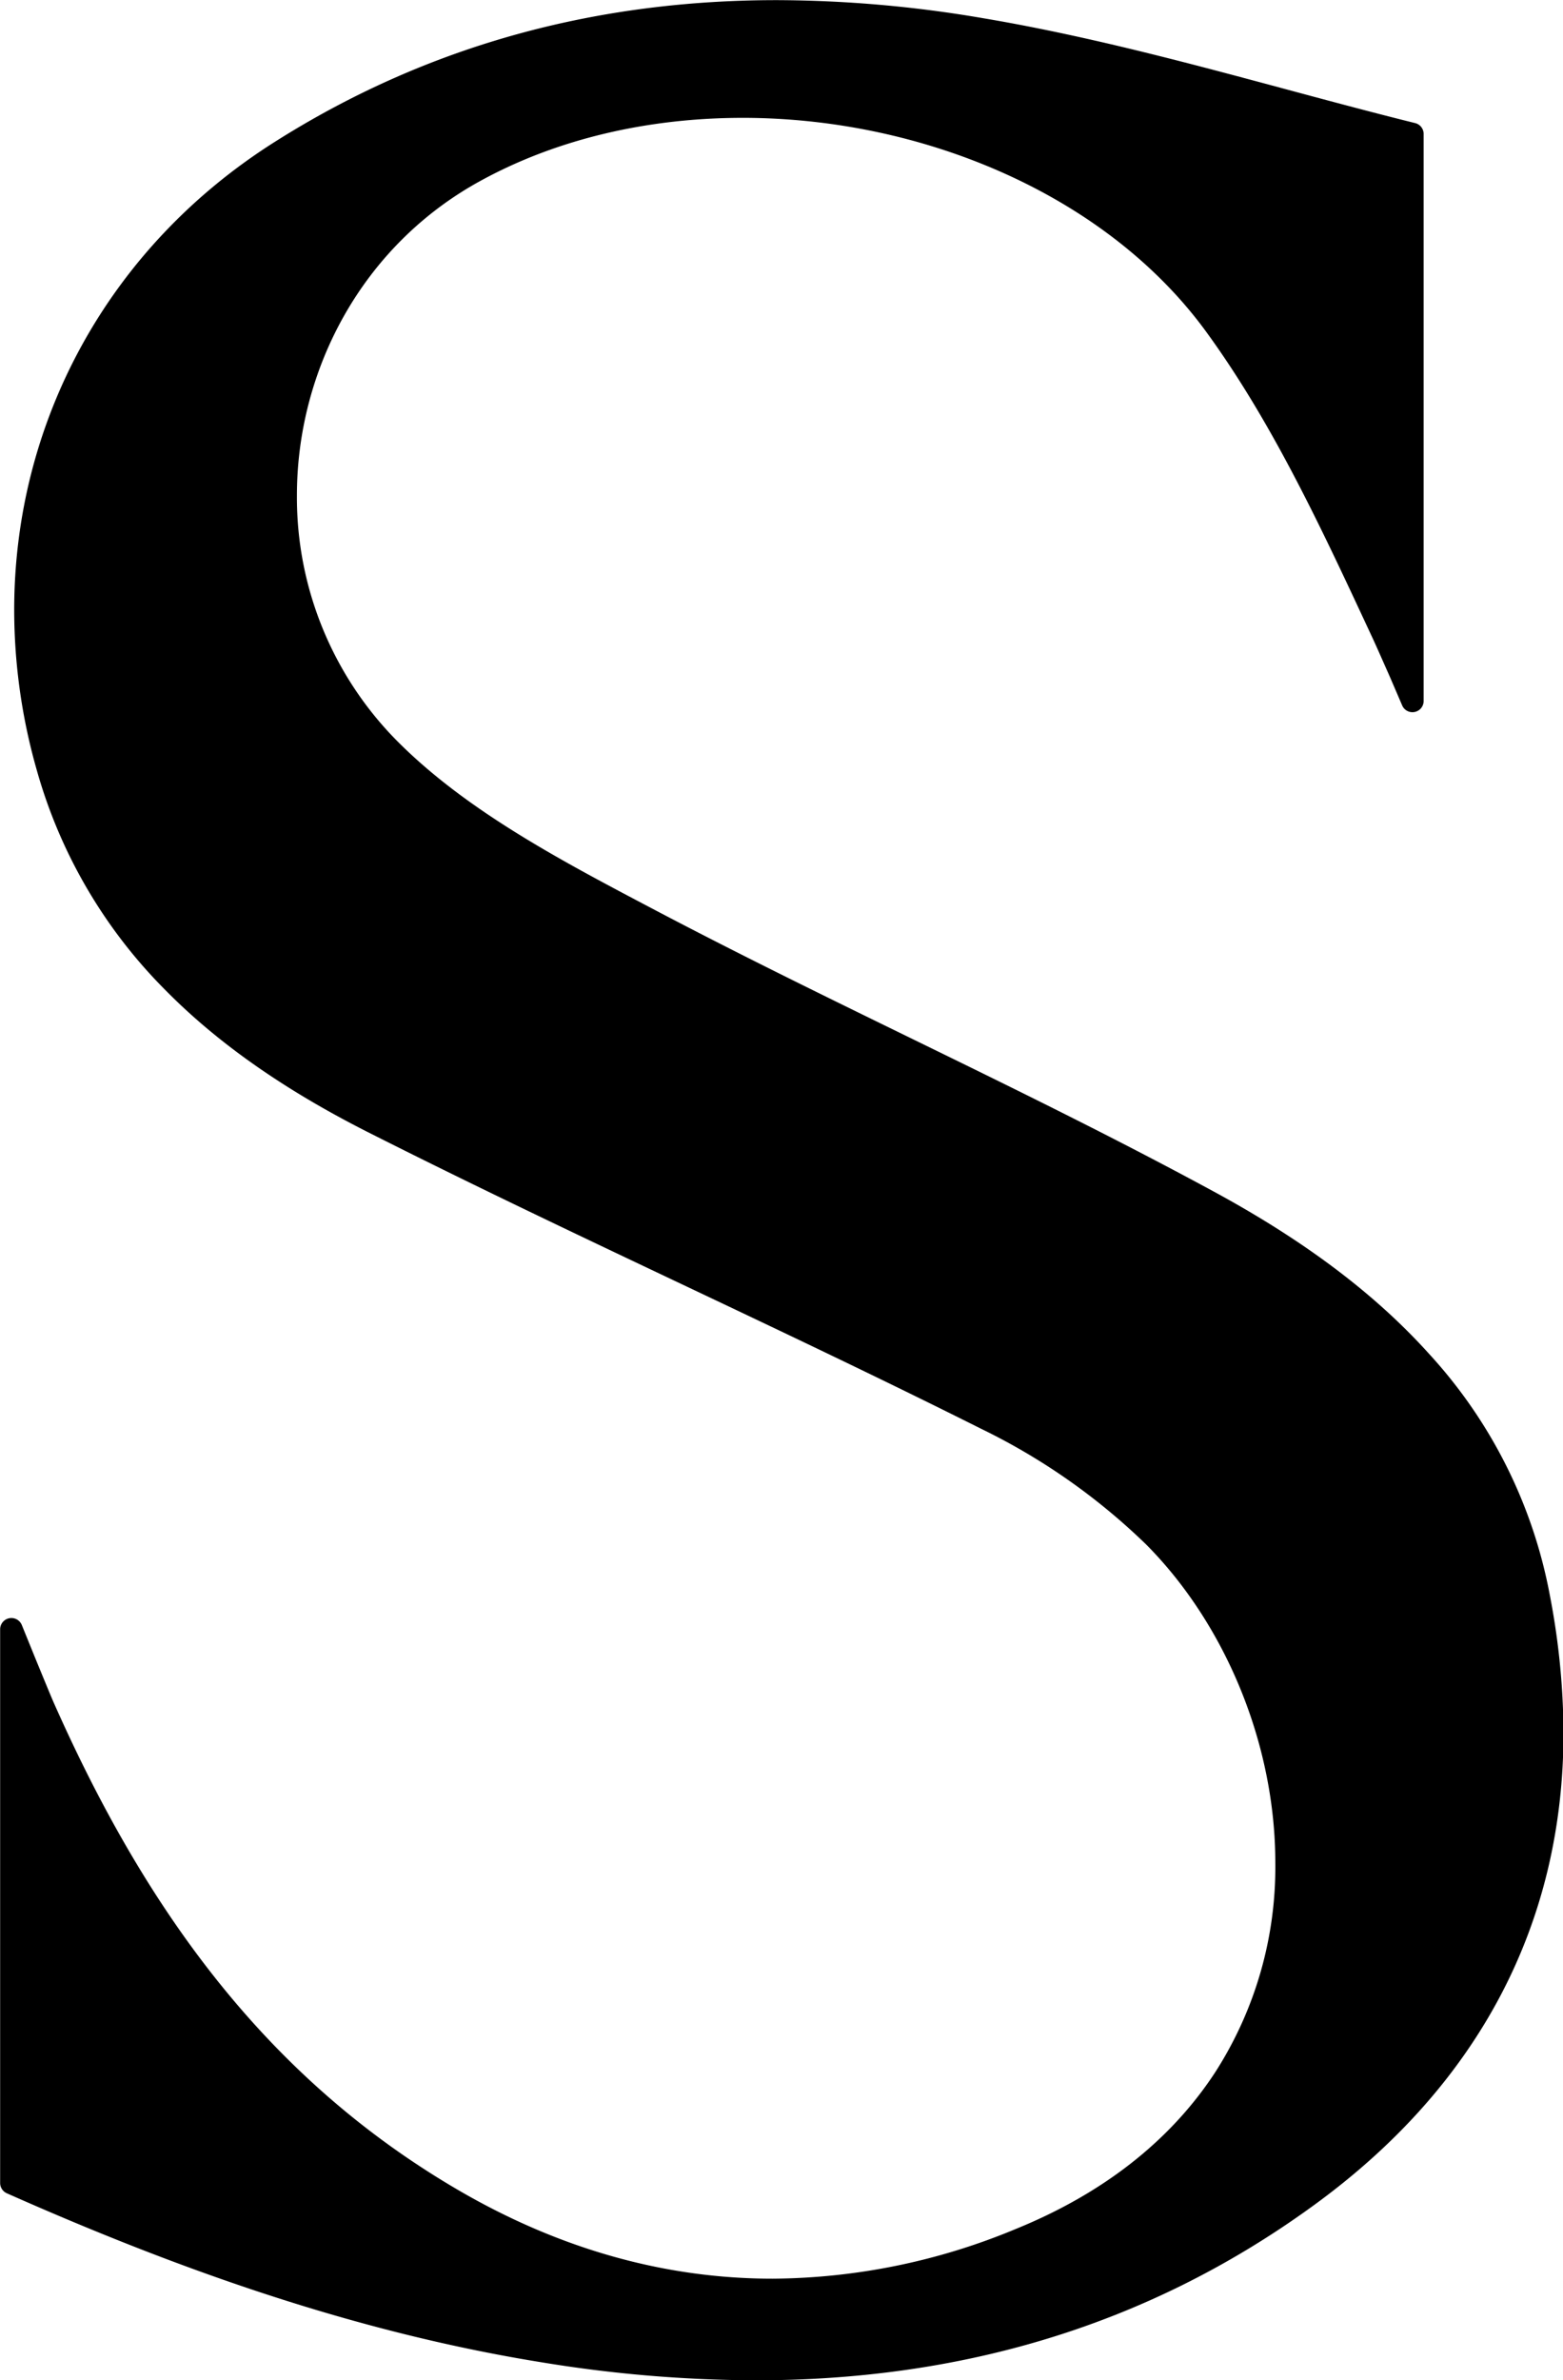 <svg viewBox="0 0 223.52 340.3" xmlns="http://www.w3.org/2000/svg" data-name="Layer 1" id="Layer_1"><path transform="translate(-88.24 -29.85)" d="M292.57,223.38c-8.47-9.4-19.16-16.87-30.71-23.14-26.44-14.35-53.94-26.55-80.42-40.52-12.74-6.71-26-13.69-35.85-23.37A49.48,49.48,0,0,1,130.7,100.7c0-17.94,9.3-35.73,26.27-45,11.11-6.09,24.19-9,37.48-9,25.7,0,52.08,11,66.38,30.72,9.56,13.16,16.62,28.47,23.65,43.56.55,1.17,1.62,3.61,2.56,5.73l1.72,4a1.6,1.6,0,0,0,3.07-.63V49a1.6,1.6,0,0,0-1.21-1.55c-19.78-4.9-40.49-11.41-61.8-15a177.43,177.43,0,0,0-29.48-2.58c-25,0-49.27,6-71.81,20.27-23.88,15.11-37.27,40.14-37.26,66.95a83.51,83.51,0,0,0,3.28,23.05,72.1,72.1,0,0,0,18.14,31.07c8.19,8.36,18.17,14.93,29,20.43,29.05,14.68,58.78,27.92,87.79,42.46a90.78,90.78,0,0,1,23.7,16.61c11.26,11.35,18.45,28.47,18.44,45.54a54.25,54.25,0,0,1-8.56,29.83c-5.93,9.1-15.15,17-28.5,22.44a91.73,91.73,0,0,1-34.84,7.13c-15.1,0-29.95-4.08-44.24-12.26C126.38,327.25,109,302.74,96,273.46c-.34-.74-1.51-3.6-2.59-6.22l-2.06-5.07a1.61,1.61,0,0,0-3.09.61V342a1.62,1.62,0,0,0,1,1.46c24.1,10.69,49.49,19.8,76.39,24.14a192.07,192.07,0,0,0,30.63,2.58c28.21,0,55.21-7.18,79.6-24.85,24-17.35,36-40.7,35.95-67.92A105.58,105.58,0,0,0,309.89,258,70,70,0,0,0,292.57,223.38Z"></path></svg>